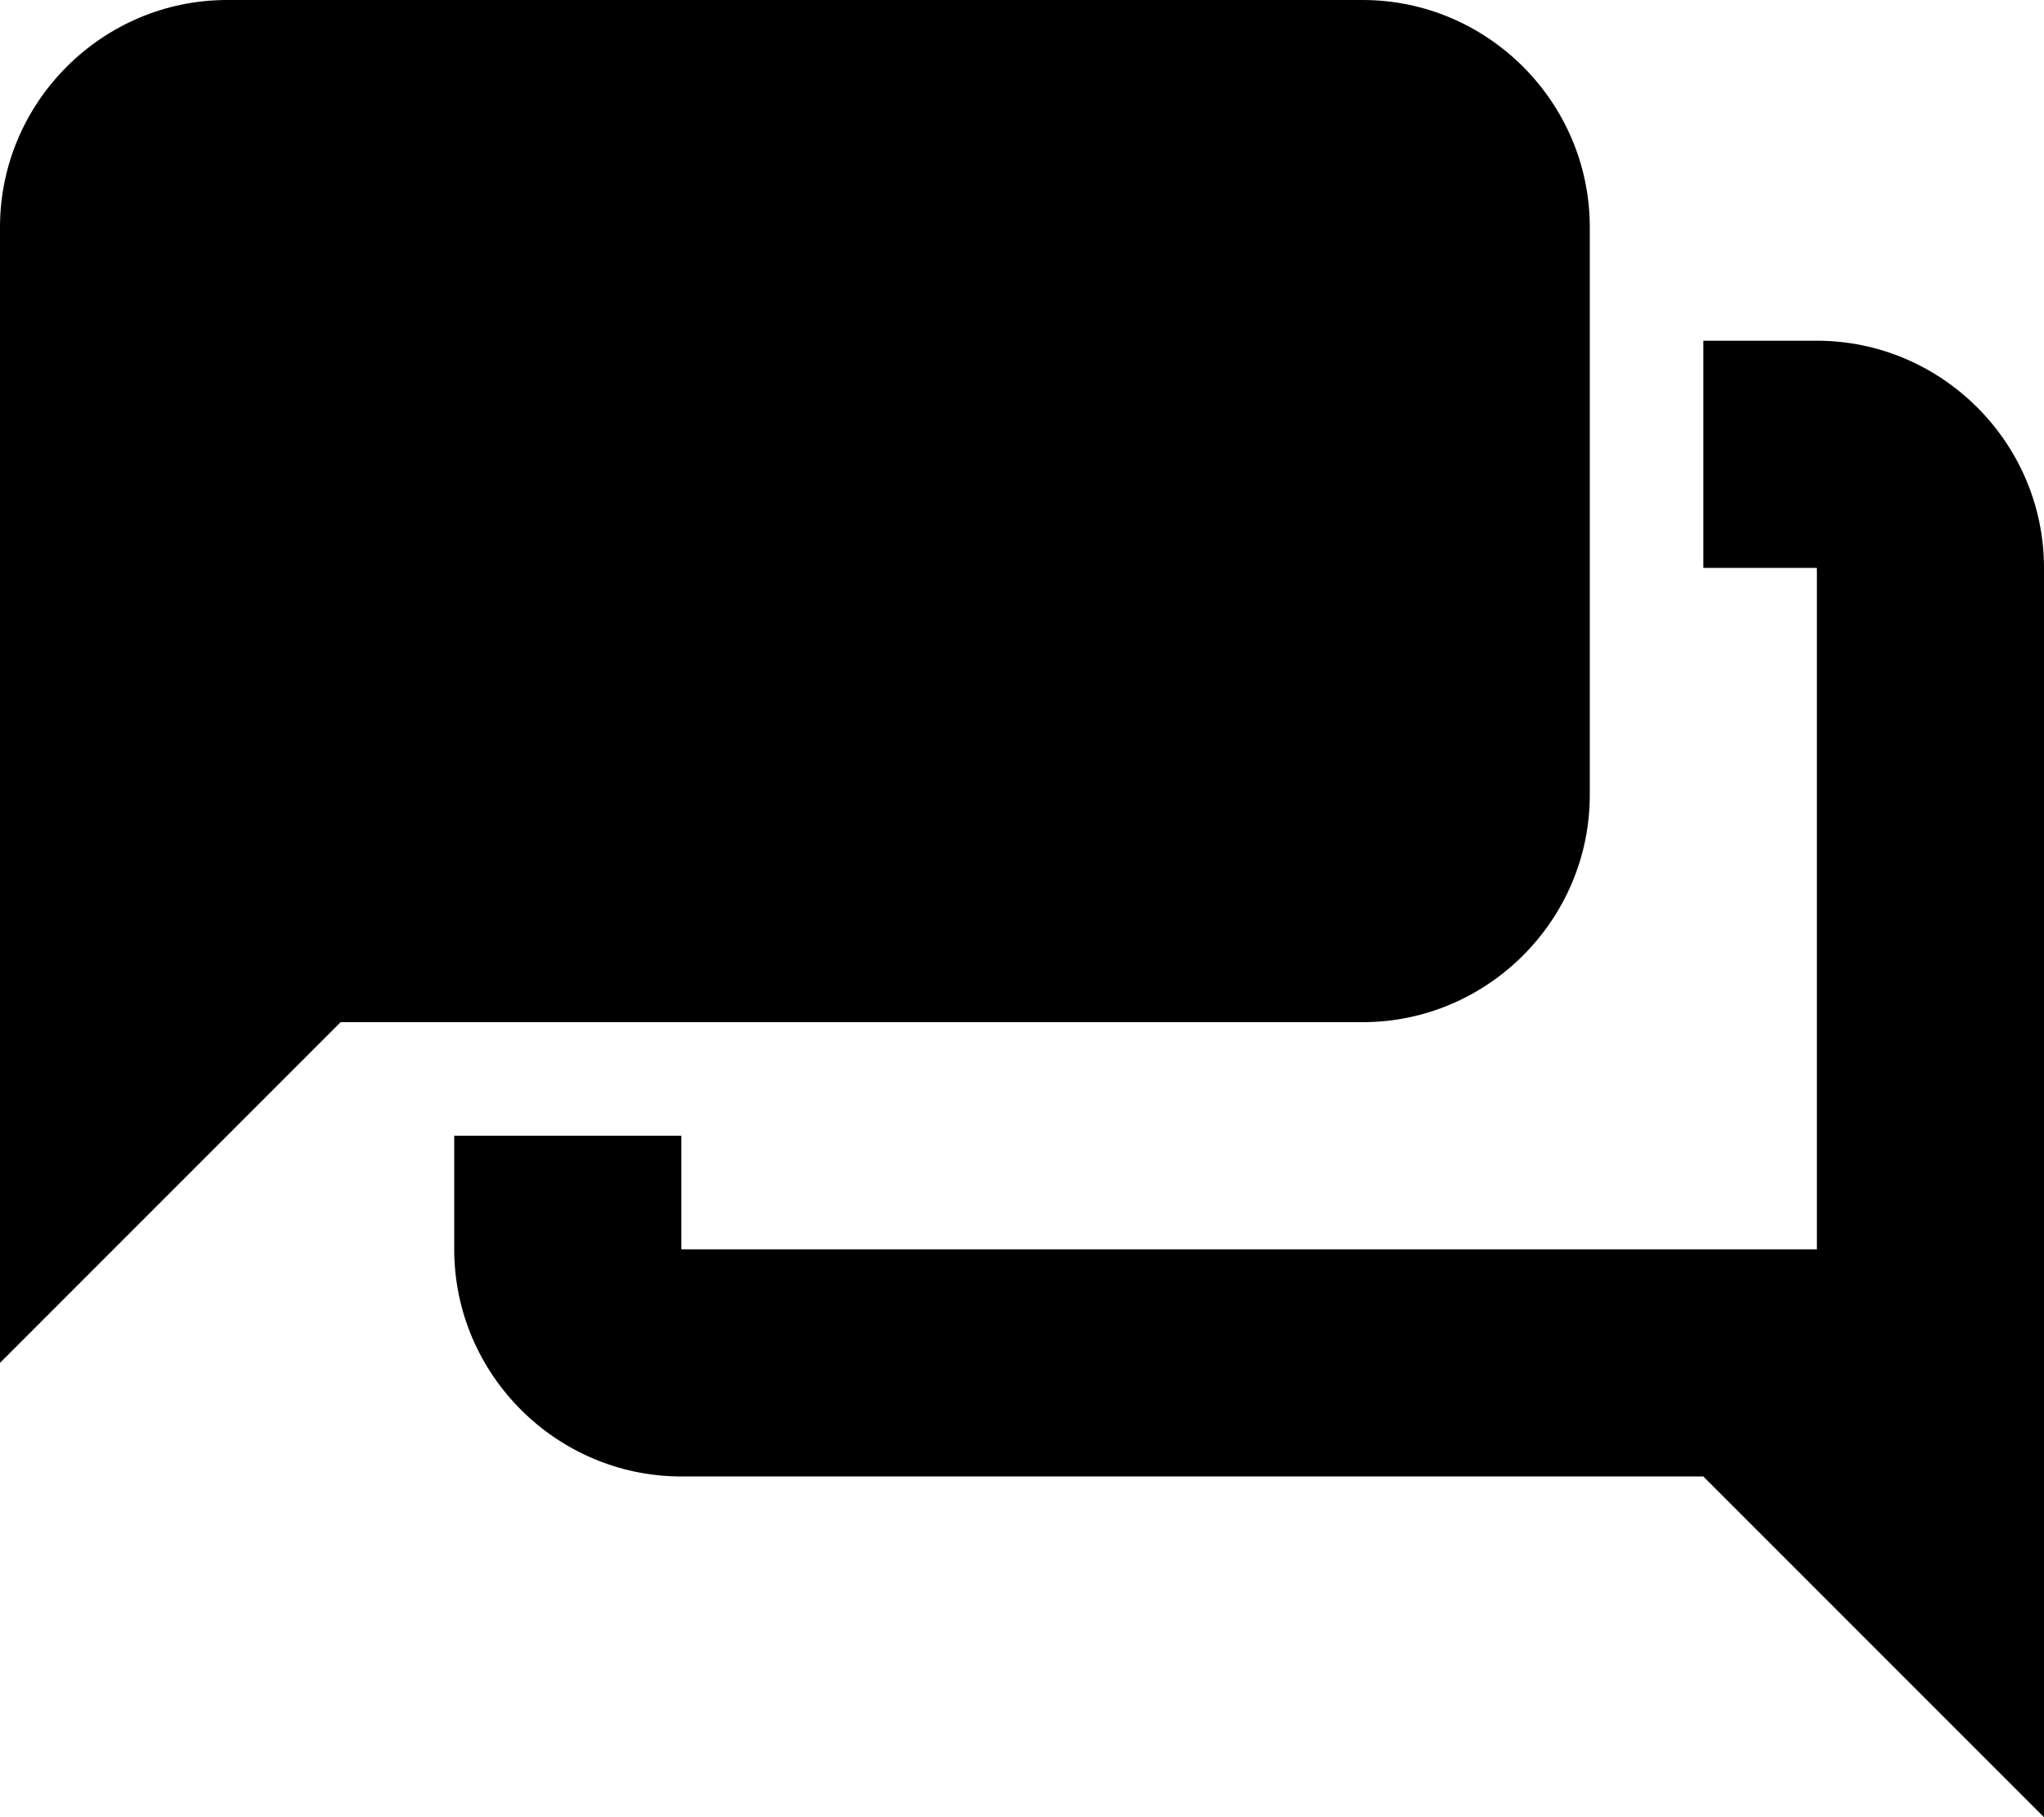 <svg xmlns="http://www.w3.org/2000/svg" viewBox="0 0 576 512"><path d="M384 0c35.2 0 64 28.8 64 64v160c0 35.2-28.8 64-64 64h-288l-96 96v-320c0-35.2 28.8-64 64-64h320zm128 96c35.2 0 64 28.8 64 64v352l-96-96h-288c-35.2 0-64-28.8-64-64v-32h64v31.886l.114.114h319.886v-191.885l-.114-.115h-31.886v-64h32z"/></svg>